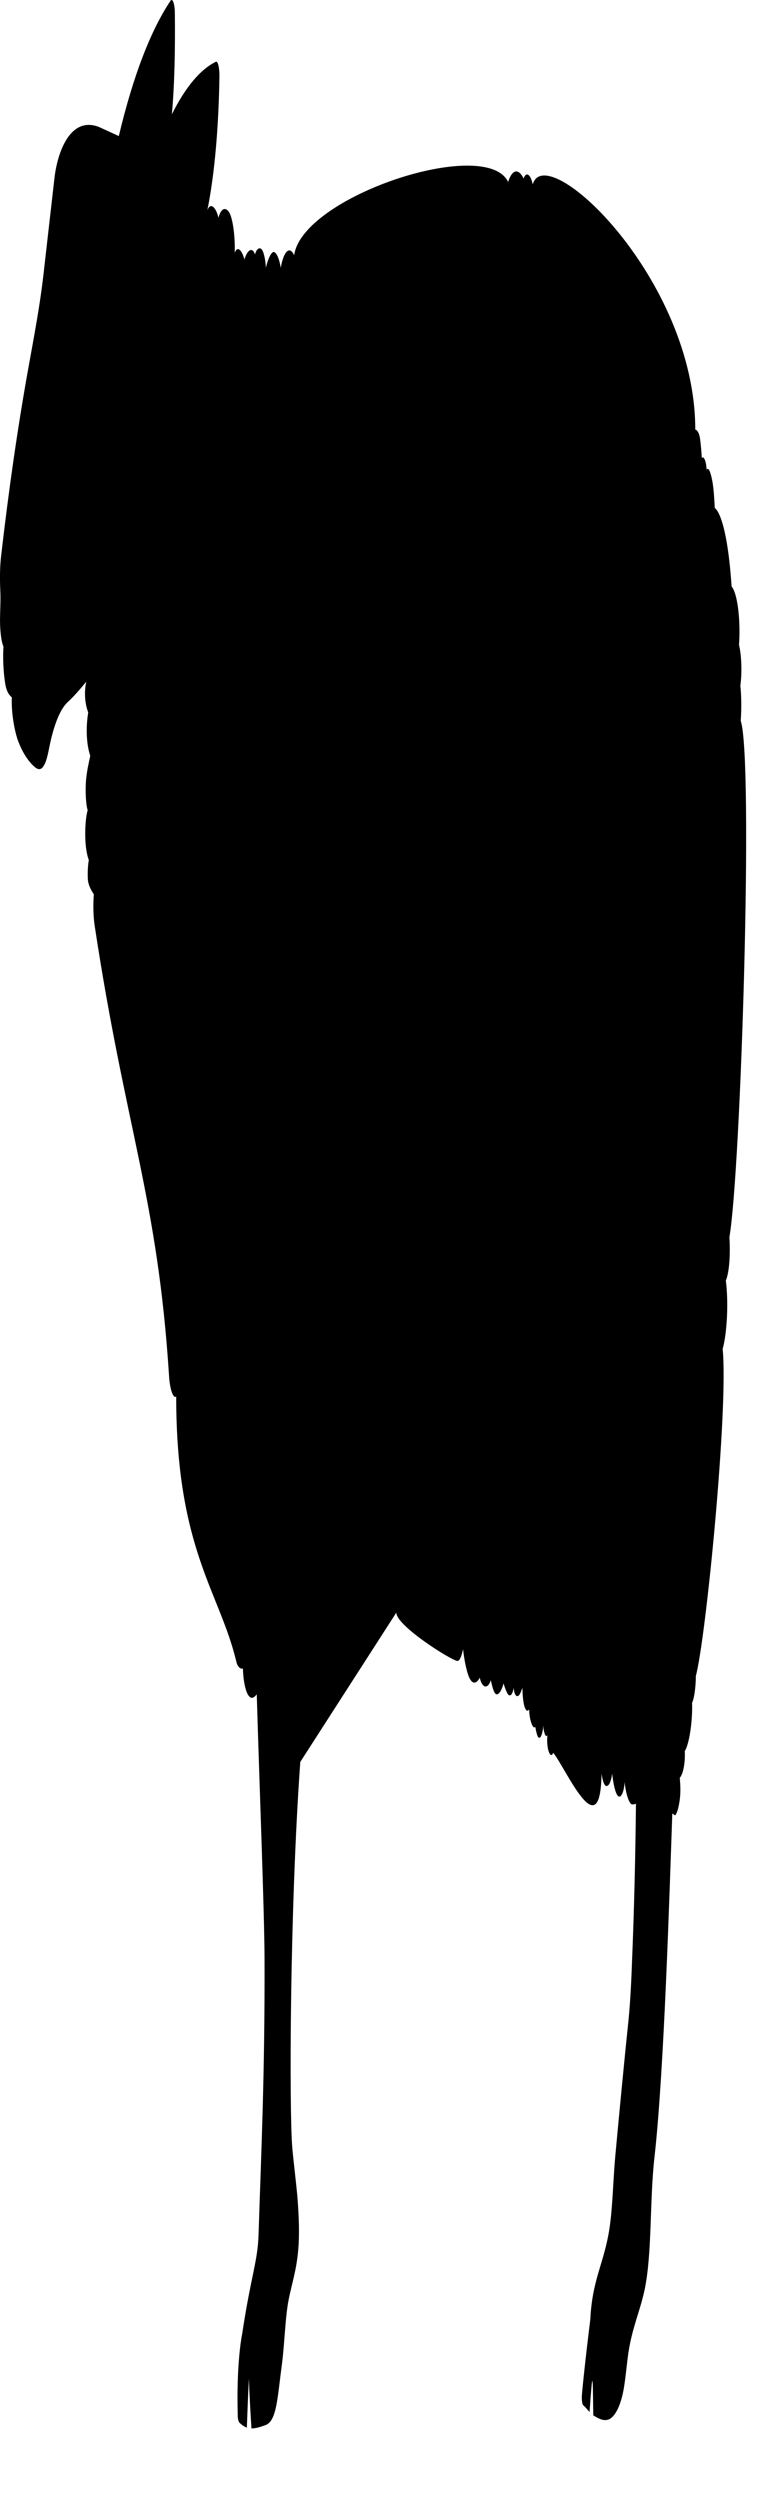 <?xml version="1.0" encoding="utf-8"?>
<svg xmlns="http://www.w3.org/2000/svg" fill="none" height="100%" overflow="visible" preserveAspectRatio="none" style="display: block;" viewBox="0 0 8 26" width="100%">
<path d="M7.706 7.496C7.714 7.384 7.714 7.236 7.702 7.132C7.721 6.993 7.714 6.811 7.688 6.707C7.704 6.49 7.681 6.186 7.611 6.099C7.559 5.336 7.436 5.284 7.436 5.284C7.431 5.189 7.425 5.084 7.411 5.006C7.396 4.928 7.374 4.85 7.351 4.885C7.347 4.798 7.322 4.737 7.301 4.763C7.297 4.694 7.291 4.625 7.283 4.564C7.275 4.503 7.25 4.468 7.233 4.468C7.233 2.892 5.675 1.439 5.542 1.918C5.521 1.814 5.474 1.779 5.447 1.857C5.397 1.753 5.331 1.753 5.286 1.892C5.057 1.412 3.144 2.042 3.06 2.655C3.014 2.551 2.95 2.612 2.921 2.785C2.905 2.69 2.878 2.629 2.849 2.62C2.82 2.62 2.785 2.699 2.766 2.785C2.762 2.699 2.744 2.62 2.723 2.594C2.702 2.568 2.667 2.586 2.653 2.647C2.626 2.56 2.57 2.603 2.543 2.699C2.517 2.603 2.471 2.551 2.442 2.629C2.446 2.464 2.426 2.299 2.391 2.221C2.356 2.152 2.302 2.152 2.273 2.265C2.246 2.152 2.188 2.1 2.157 2.187C2.236 1.796 2.275 1.302 2.283 0.79C2.283 0.703 2.267 0.634 2.246 0.642C2.087 0.72 1.93 0.903 1.788 1.189C1.817 0.868 1.823 0.495 1.819 0.139C1.819 0.044 1.796 -0.026 1.773 0.009C1.571 0.313 1.389 0.773 1.236 1.415L1.026 1.319C0.724 1.206 0.596 1.597 0.567 1.848C0.538 2.1 0.462 2.768 0.462 2.768C0.421 3.158 0.354 3.497 0.292 3.844C0.183 4.451 0.09 5.102 0.012 5.778C-0.001 5.891 -0.003 6.013 0.003 6.134C0.01 6.273 -0.003 6.377 0.001 6.499C0.005 6.594 0.016 6.681 0.036 6.724C0.028 6.846 0.036 6.984 0.051 7.089C0.065 7.193 0.094 7.227 0.123 7.253C0.115 7.418 0.156 7.626 0.191 7.713C0.235 7.826 0.282 7.895 0.33 7.947C0.373 7.991 0.418 8.034 0.46 7.956C0.48 7.921 0.495 7.861 0.509 7.791C0.557 7.54 0.627 7.375 0.701 7.305C0.767 7.245 0.834 7.167 0.898 7.089C0.898 7.089 0.856 7.245 0.918 7.41C0.918 7.41 0.871 7.652 0.939 7.861C0.922 7.939 0.904 8.017 0.895 8.112C0.887 8.208 0.891 8.364 0.912 8.425C0.893 8.494 0.885 8.598 0.887 8.702C0.889 8.806 0.904 8.893 0.924 8.945C0.914 8.997 0.91 9.075 0.914 9.145C0.918 9.214 0.96 9.275 0.976 9.301C0.968 9.405 0.97 9.526 0.984 9.622C1.306 11.748 1.641 12.461 1.759 14.316C1.767 14.446 1.802 14.55 1.833 14.524C1.833 16.116 2.286 16.555 2.459 17.283C2.473 17.343 2.508 17.361 2.527 17.352C2.531 17.491 2.558 17.604 2.589 17.638C2.614 17.673 2.645 17.656 2.671 17.621C2.7 18.601 2.75 19.868 2.752 20.371C2.756 21.595 2.715 22.436 2.69 23.234C2.682 23.52 2.61 23.668 2.519 24.275C2.494 24.397 2.477 24.614 2.473 24.779C2.469 24.917 2.471 24.995 2.473 25.117C2.473 25.152 2.481 25.186 2.49 25.195C2.517 25.221 2.541 25.238 2.568 25.247C2.574 25.073 2.581 24.909 2.589 24.735C2.595 24.909 2.605 25.082 2.616 25.256C2.665 25.256 2.715 25.238 2.762 25.221C2.88 25.178 2.886 24.935 2.934 24.579C2.961 24.371 2.967 24.093 3.004 23.911C3.037 23.746 3.082 23.616 3.101 23.416C3.118 23.243 3.109 23.043 3.095 22.861C3.08 22.688 3.058 22.523 3.041 22.341C3.008 21.959 3.014 19.859 3.124 18.324L4.123 16.771C4.123 16.911 4.705 17.274 4.759 17.274C4.782 17.274 4.803 17.222 4.817 17.152C4.832 17.283 4.86 17.413 4.891 17.465C4.922 17.517 4.96 17.508 4.991 17.448C5.015 17.56 5.077 17.569 5.106 17.474C5.123 17.552 5.141 17.621 5.168 17.621C5.193 17.621 5.22 17.578 5.238 17.508C5.253 17.552 5.276 17.621 5.294 17.63C5.313 17.638 5.333 17.621 5.344 17.552C5.348 17.621 5.371 17.647 5.387 17.638C5.404 17.638 5.42 17.595 5.435 17.552C5.435 17.621 5.443 17.708 5.457 17.751C5.472 17.794 5.49 17.803 5.505 17.777C5.505 17.881 5.544 17.994 5.569 17.959C5.579 18.02 5.594 18.081 5.612 18.072C5.631 18.072 5.647 18.011 5.653 17.942C5.653 17.985 5.658 18.003 5.666 18.029C5.674 18.055 5.686 18.063 5.695 18.046C5.68 18.185 5.728 18.306 5.755 18.228C5.888 18.393 6.246 19.227 6.258 18.445C6.269 18.523 6.287 18.575 6.31 18.575C6.333 18.575 6.358 18.532 6.368 18.445C6.38 18.549 6.401 18.653 6.43 18.679C6.457 18.705 6.492 18.645 6.498 18.532C6.51 18.653 6.541 18.749 6.572 18.766C6.585 18.766 6.601 18.766 6.616 18.758C6.61 19.313 6.597 19.877 6.574 20.423C6.566 20.649 6.554 20.874 6.531 21.083C6.496 21.412 6.432 22.084 6.401 22.422C6.378 22.673 6.374 22.96 6.339 23.185C6.283 23.541 6.161 23.706 6.141 24.122C6.141 24.122 6.079 24.617 6.054 24.903C6.05 24.955 6.056 25.007 6.069 25.016C6.089 25.033 6.11 25.059 6.133 25.085C6.167 24.621 6.166 24.675 6.172 25.12C6.23 25.155 6.289 25.189 6.347 25.155C6.403 25.12 6.461 25.016 6.492 24.825C6.51 24.712 6.521 24.582 6.537 24.469C6.579 24.2 6.653 24.053 6.705 23.819C6.787 23.428 6.756 22.89 6.81 22.422C6.909 21.537 6.965 19.686 6.994 18.862C7.004 18.862 7.014 18.879 7.025 18.879C7.045 18.853 7.062 18.792 7.072 18.714C7.082 18.636 7.078 18.567 7.072 18.489C7.103 18.454 7.13 18.35 7.124 18.211C7.169 18.142 7.206 17.907 7.2 17.708C7.223 17.664 7.239 17.534 7.239 17.43C7.343 17.047 7.579 14.652 7.518 14.029C7.564 13.864 7.58 13.543 7.551 13.318C7.588 13.231 7.599 13.04 7.588 12.867C7.708 12.171 7.84 7.906 7.706 7.496Z" fill="#797B79" id="Vector" style="fill:#797B79;fill:color(display-p3 0.474 0.484 0.476);fill-opacity:1;"/>
</svg>